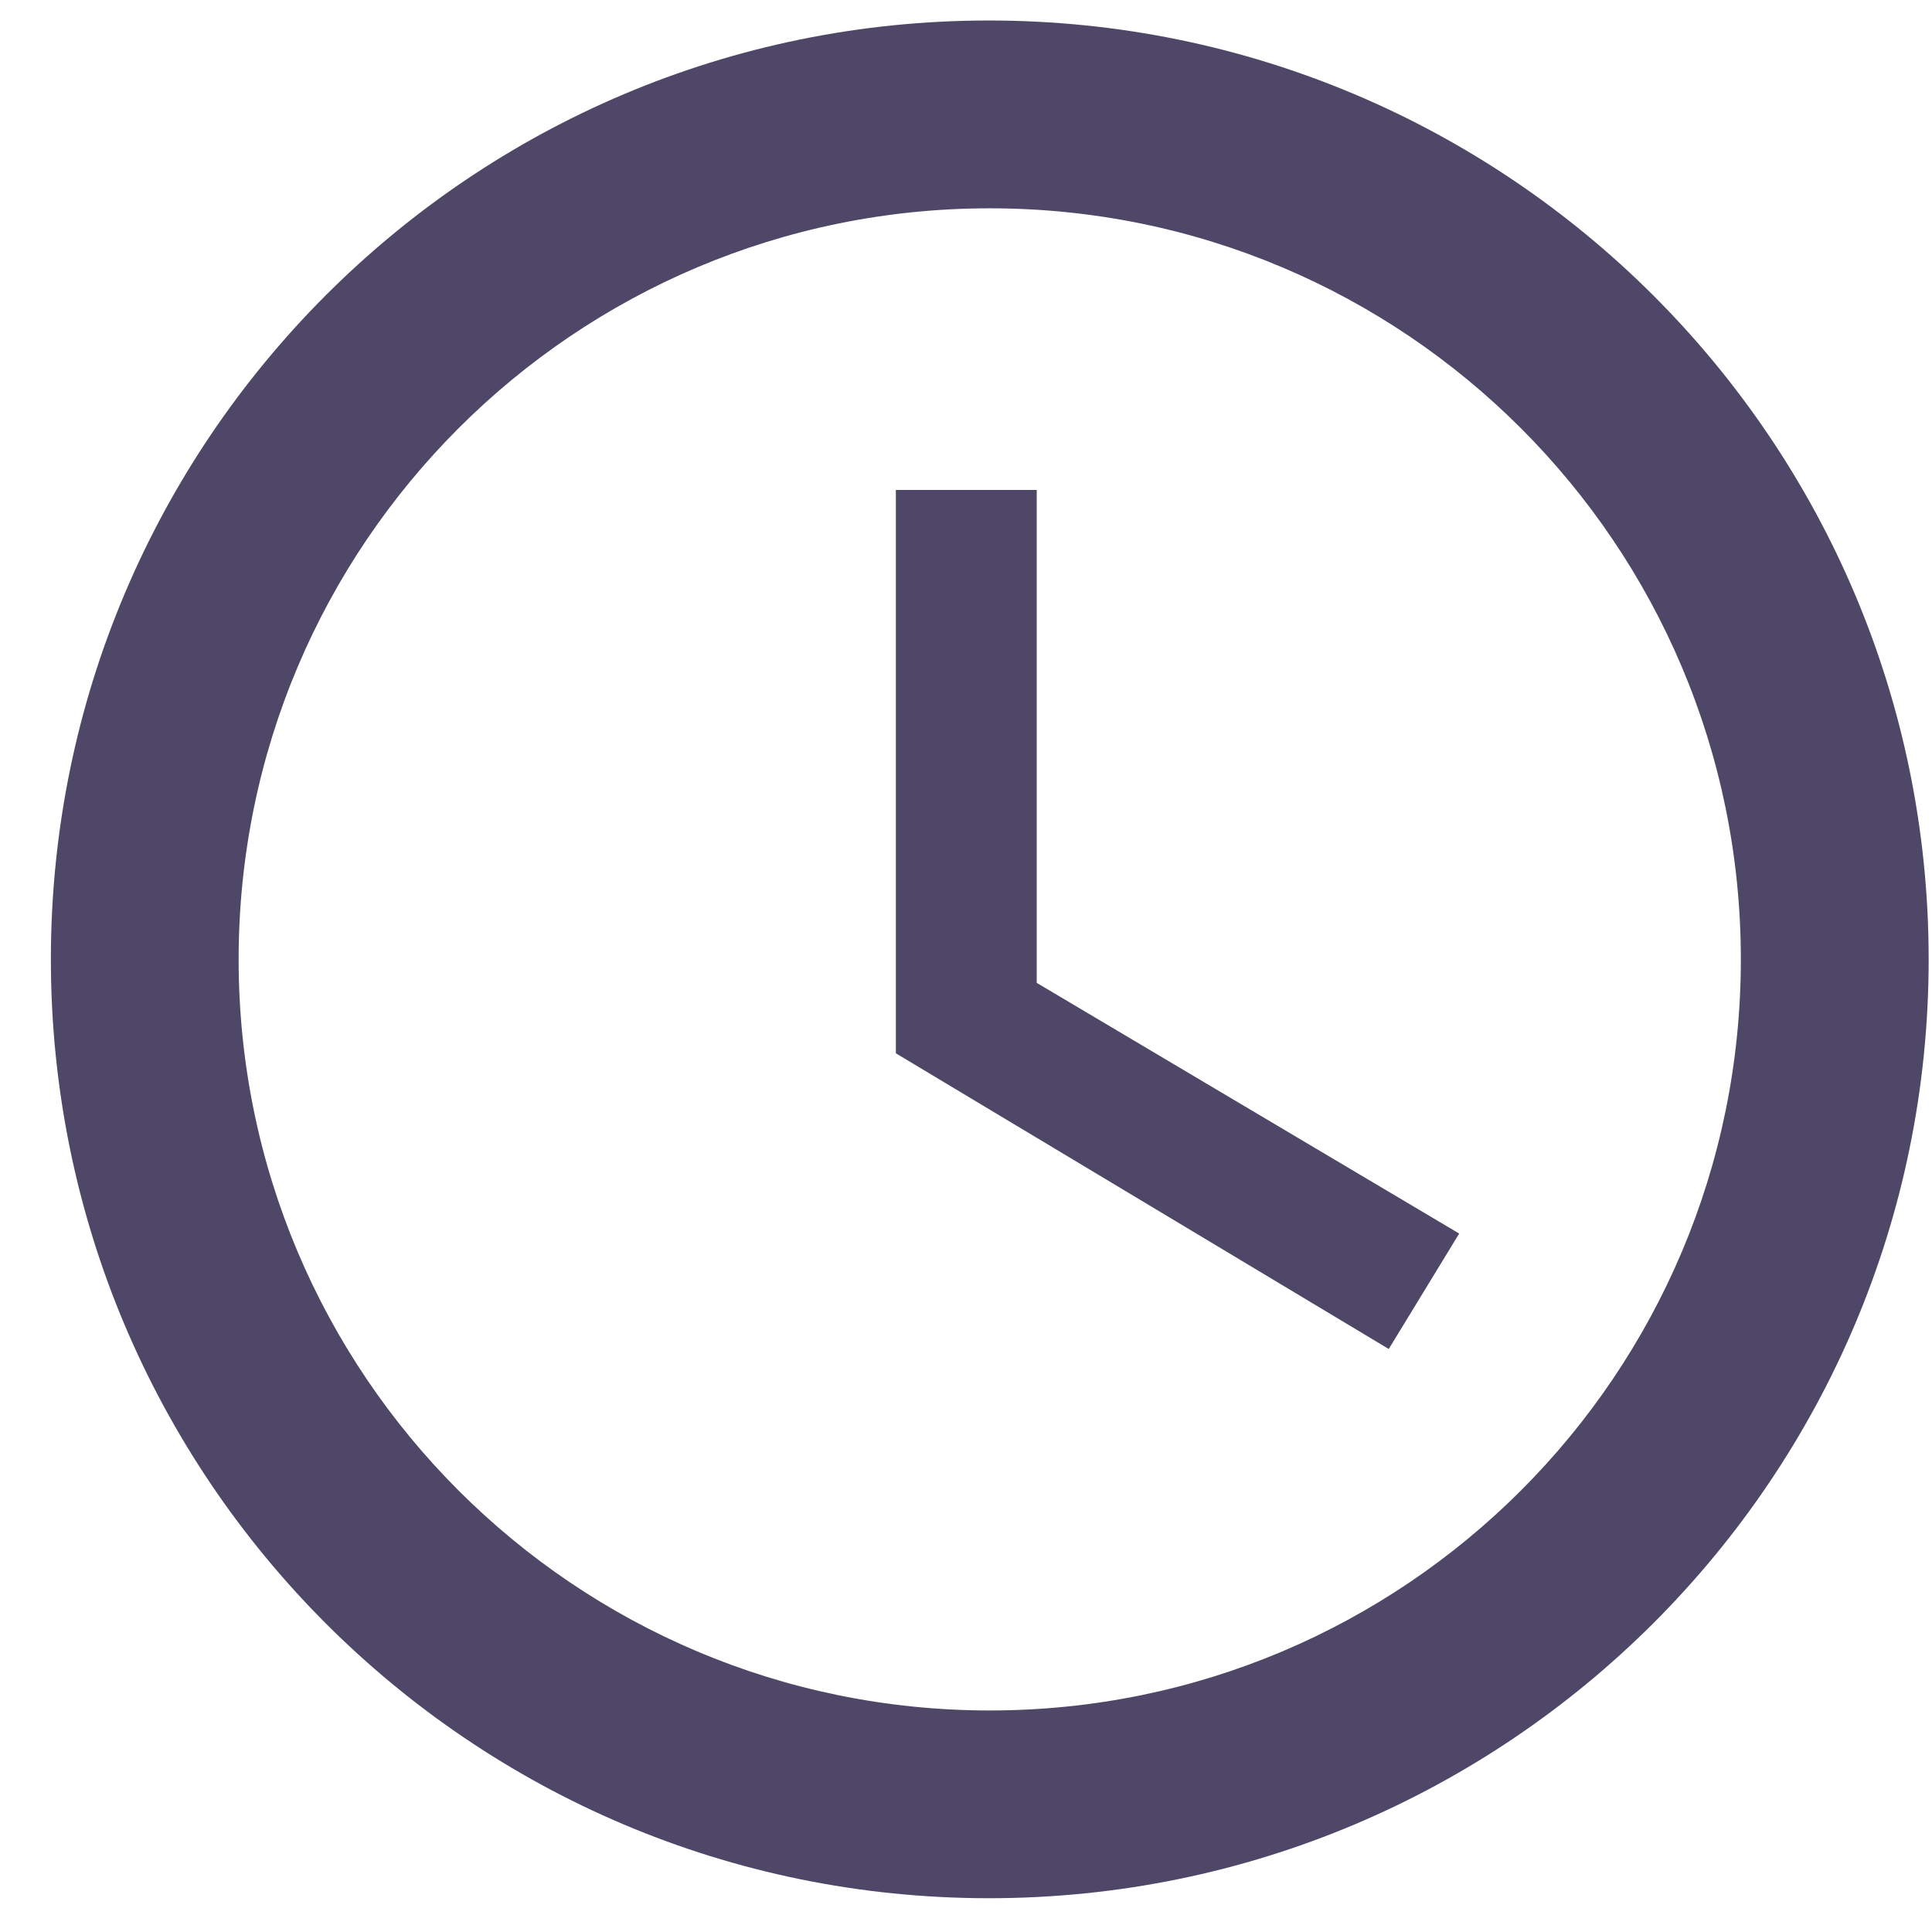 <svg width="33" height="33" viewBox="0 0 33 33" fill="none" xmlns="http://www.w3.org/2000/svg">
<path fill-rule="evenodd" clip-rule="evenodd" d="M16.89 0.35C8.037 0.35 0.869 7.534 0.869 16.386C0.869 25.239 8.037 32.423 16.89 32.423C25.758 32.423 32.943 25.239 32.943 16.386C32.943 7.534 25.758 0.35 16.89 0.35ZM16.906 29.216C9.817 29.216 4.076 23.475 4.076 16.387C4.076 9.299 9.817 3.558 16.906 3.558C23.994 3.558 29.735 9.299 29.735 16.387C29.735 23.475 23.994 29.216 16.906 29.216ZM15.302 8.369H17.708V16.788L24.924 21.07L23.721 23.042L15.302 17.991V8.369Z" fill="#4F4768"/>
</svg>
